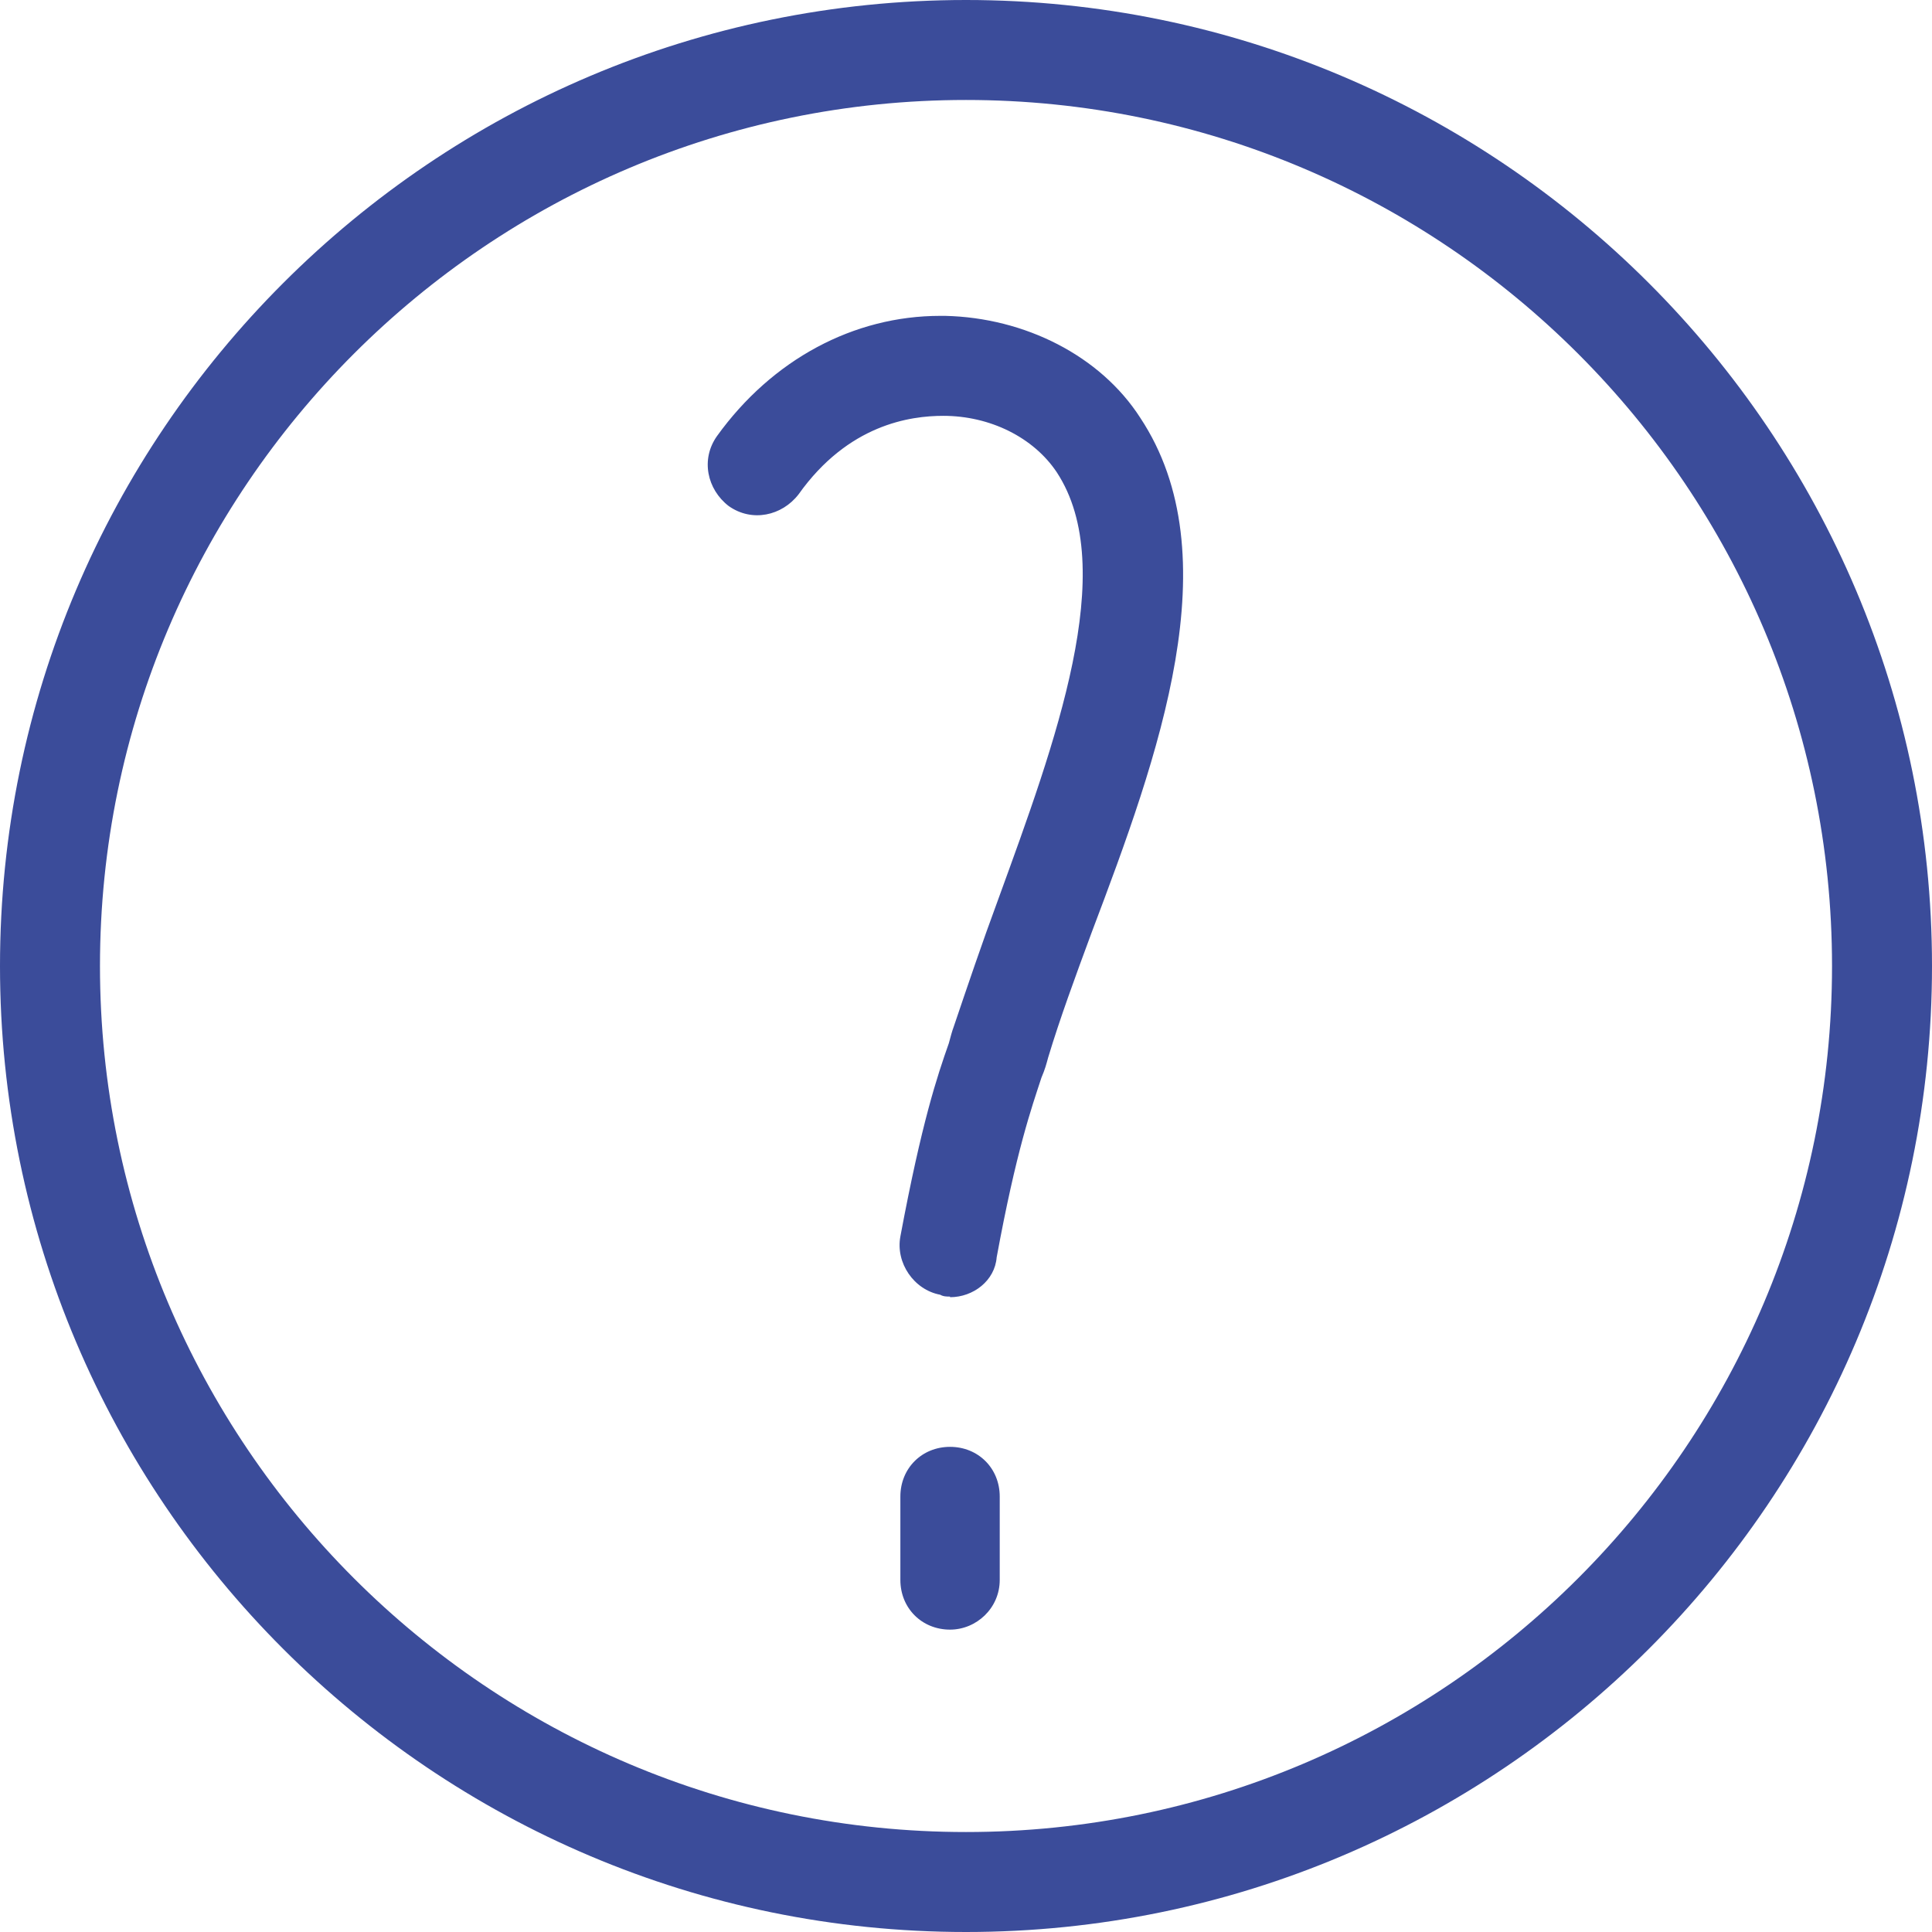 <?xml version="1.0" encoding="UTF-8"?>
<svg id="Layer_2" data-name="Layer 2" xmlns="http://www.w3.org/2000/svg" viewBox="0 0 31.5 31.5">
  <defs>
    <style>
      .cls-1 {
        fill: #3b4c9a;
        stroke-width: 0px;
      }
    </style>
  </defs>
  <g id="Layer_1-2" data-name="Layer 1">
    <path class="cls-1" d="m15.75,31.5C7.06,31.5,0,24.44,0,15.75S7.06,0,15.75,0s15.75,7.06,15.75,15.75-7.06,15.75-15.75,15.75Zm0-29.87C7.96,1.63,1.63,7.96,1.63,15.75s6.33,14.12,14.12,14.12,14.12-6.33,14.12-14.12S23.54,1.63,15.75,1.63Zm-.26,19.51c-.05,0-.11,0-.16-.03-.43-.08-.73-.52-.65-.95.35-1.87.6-2.61.79-3.15.03-.11.05-.19.08-.27.22-.65.46-1.36.73-2.09.92-2.53,1.98-5.38.95-6.95-.38-.57-1.09-.92-1.85-.92-.54,0-1.55.14-2.36,1.28-.27.35-.76.46-1.14.19-.35-.27-.46-.76-.19-1.14.9-1.25,2.23-1.96,3.64-1.96h.08c1.3.03,2.53.65,3.18,1.66,1.49,2.25.3,5.51-.79,8.39-.27.73-.52,1.41-.71,2.04-.03.11-.05.19-.11.33-.16.49-.41,1.19-.73,2.93-.03.38-.38.65-.76.65Zm0,5.43c-.46,0-.81-.35-.81-.81v-1.36c0-.46.35-.81.81-.81s.81.35.81.81v1.36c0,.46-.38.81-.81.81Z"/>
  </g>
</svg>